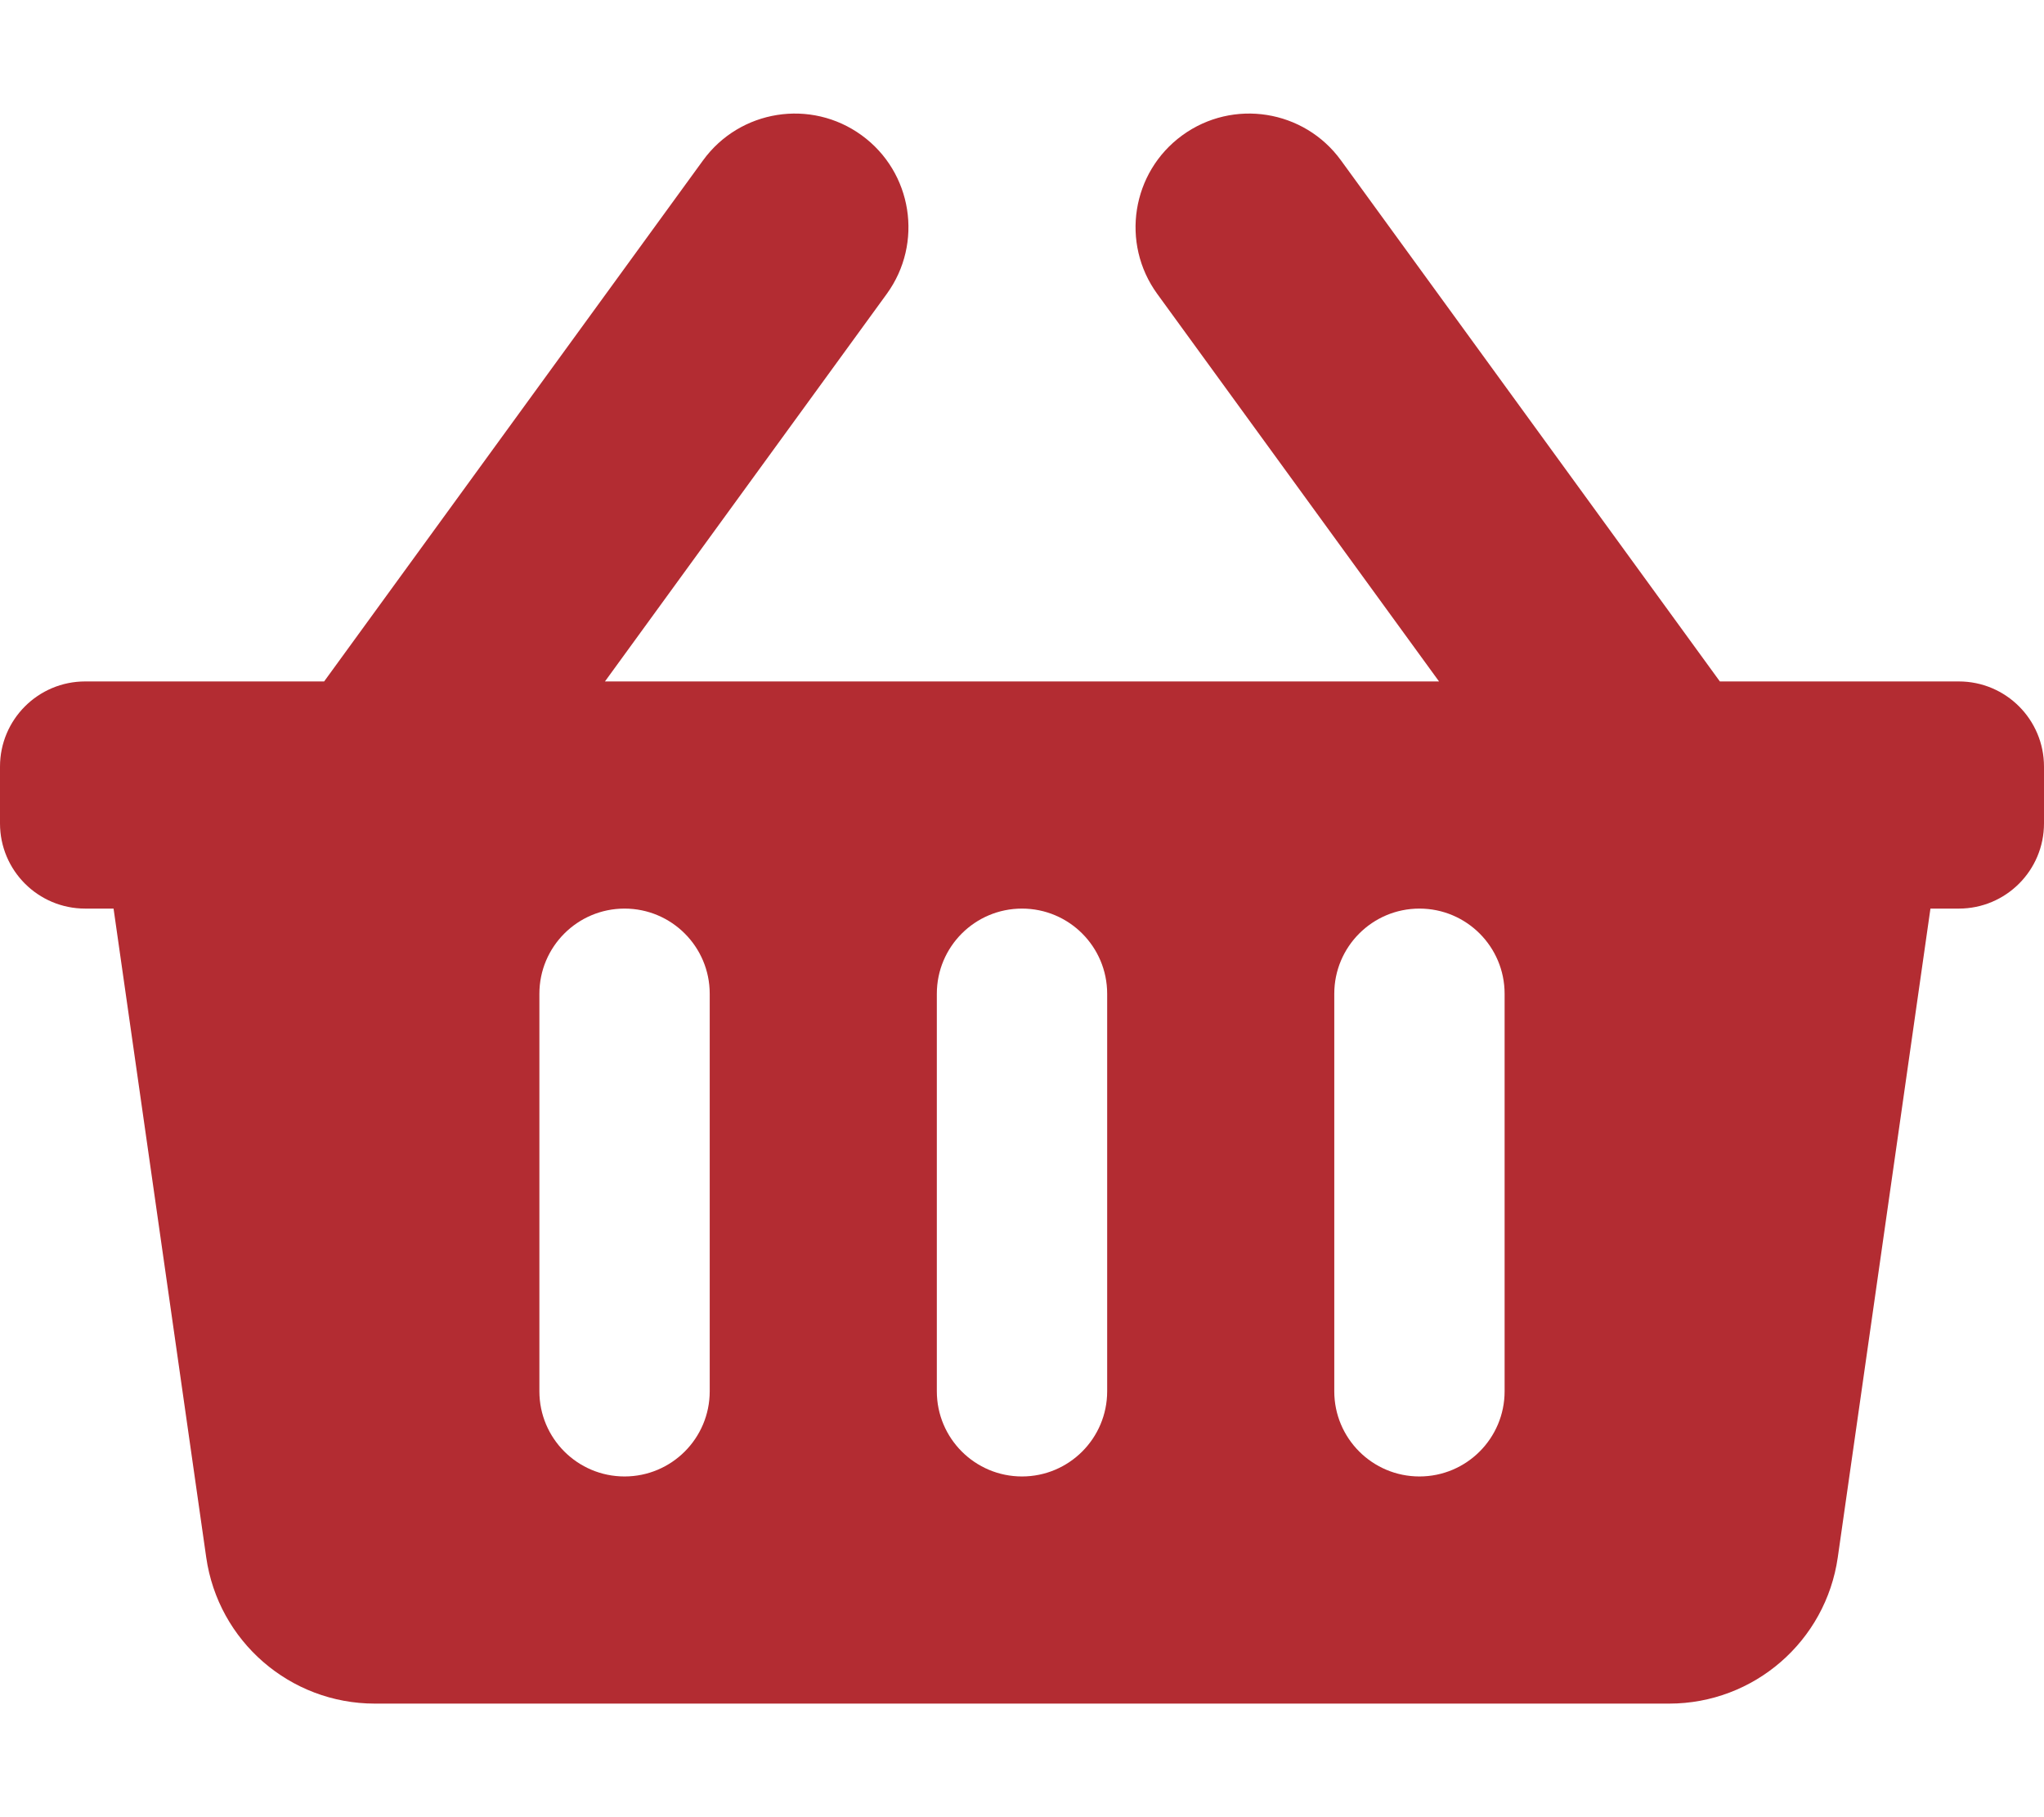 <svg class="svg-icon" style="width: 1.125em;height: 1em;vertical-align: middle;fill: currentColor;overflow: hidden;" viewBox="0 0 1152 1024" version="1.1" xmlns="http://www.w3.org/2000/svg" ><path fill="#b32c32" d="M1152 432v32c0 26.51-21.49 48-48 48h-16l-52.226 365.576C1029.018 924.87 988.514 960 940.74 960H211.26c-47.774 0-88.278-35.13-95.036-82.424L64 512h-16c-26.51 0-48-21.49-48-48v-32c0-26.51 21.49-48 48-48h134.682l213.56-293.642c20.79-28.584 60.814-34.906 89.402-14.116 28.586 20.79 34.906 60.816 14.116 89.402L340.954 384h470.092L652.24 165.642c-20.79-28.584-14.468-68.612 14.118-89.402 28.582-20.79 68.612-14.47 89.402 14.116L969.318 384H1104c26.51 0 48 21.49 48 48zM624 784V560c0-26.51-21.49-48-48-48s-48 21.49-48 48v224c0 26.51 21.49 48 48 48s48-21.49 48-48z m224 0V560c0-26.51-21.49-48-48-48s-48 21.49-48 48v224c0 26.51 21.49 48 48 48s48-21.49 48-48z m-448 0V560c0-26.51-21.49-48-48-48s-48 21.49-48 48v224c0 26.51 21.49 48 48 48s48-21.49 48-48z"  /></svg>
